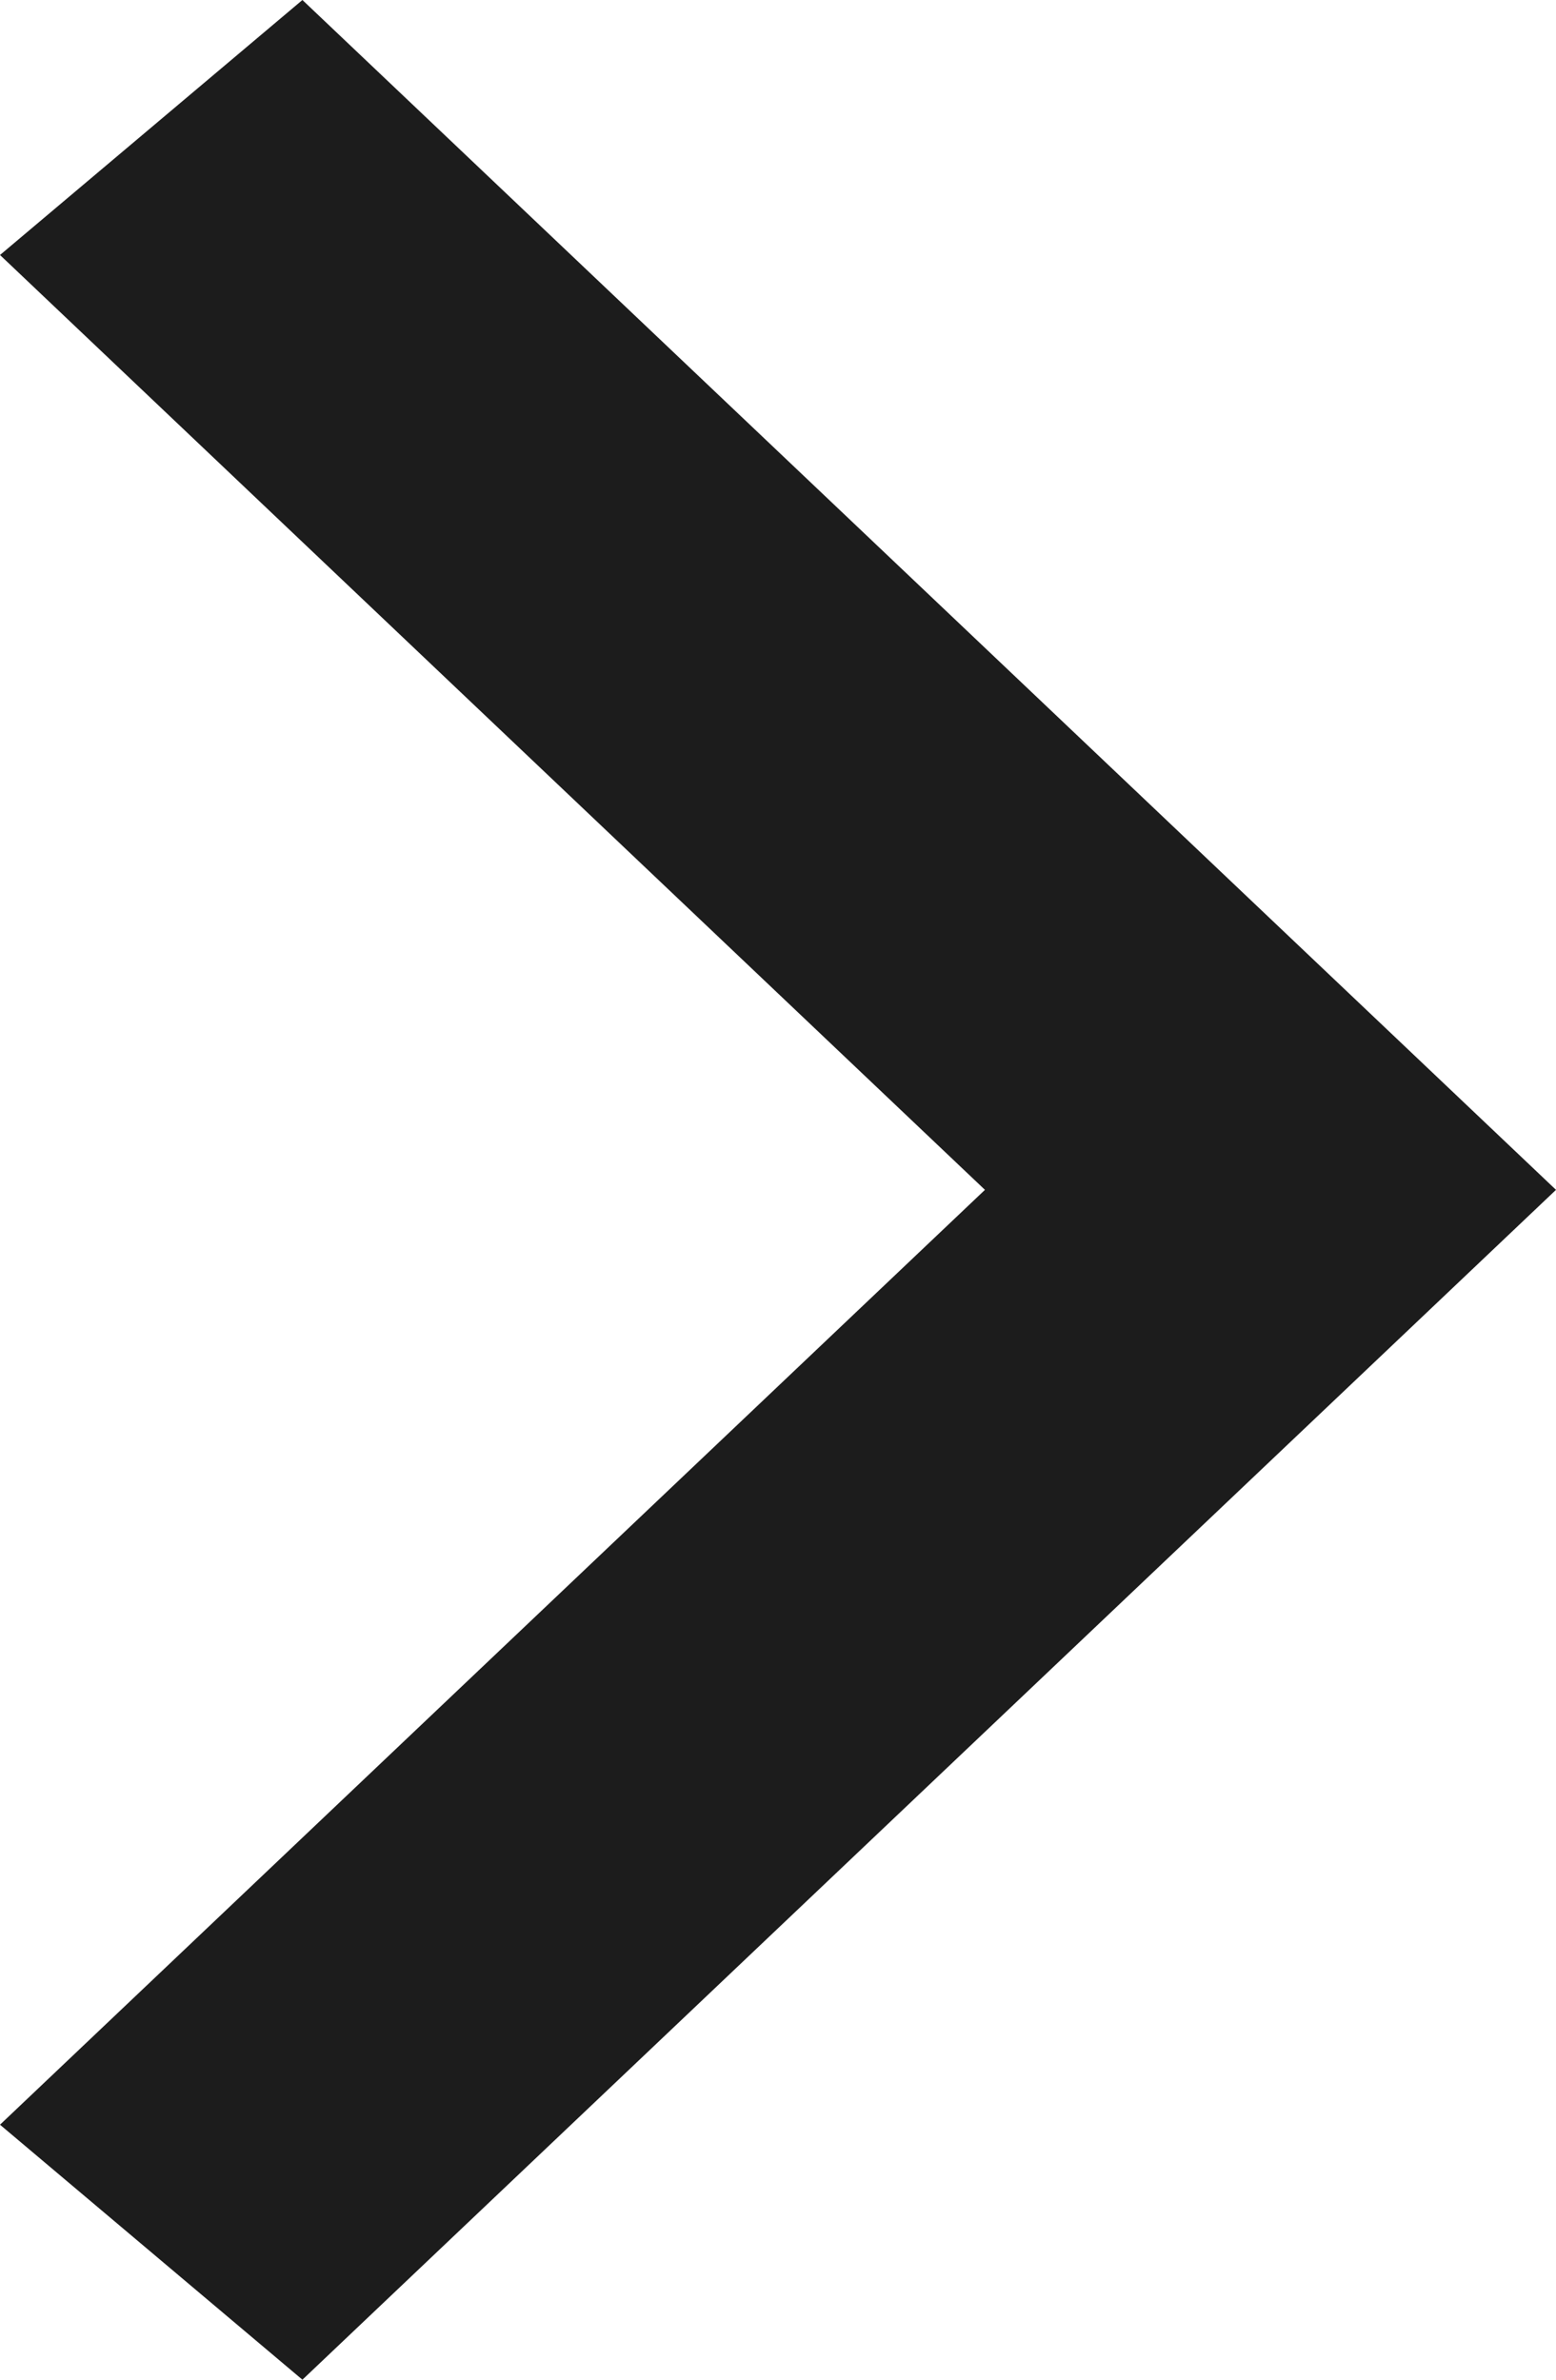 <?xml version="1.0" encoding="UTF-8"?>
<svg xmlns="http://www.w3.org/2000/svg" width="17" height="26" viewBox="0 0 17 26" fill="none">
  <path id="Vector" fill-rule="evenodd" clip-rule="evenodd" d="M0 23.214L10.761 13L0 2.786L3.304 0L17 13L3.304 26L0 23.214Z" fill="#1C1C1C"></path>
</svg>
